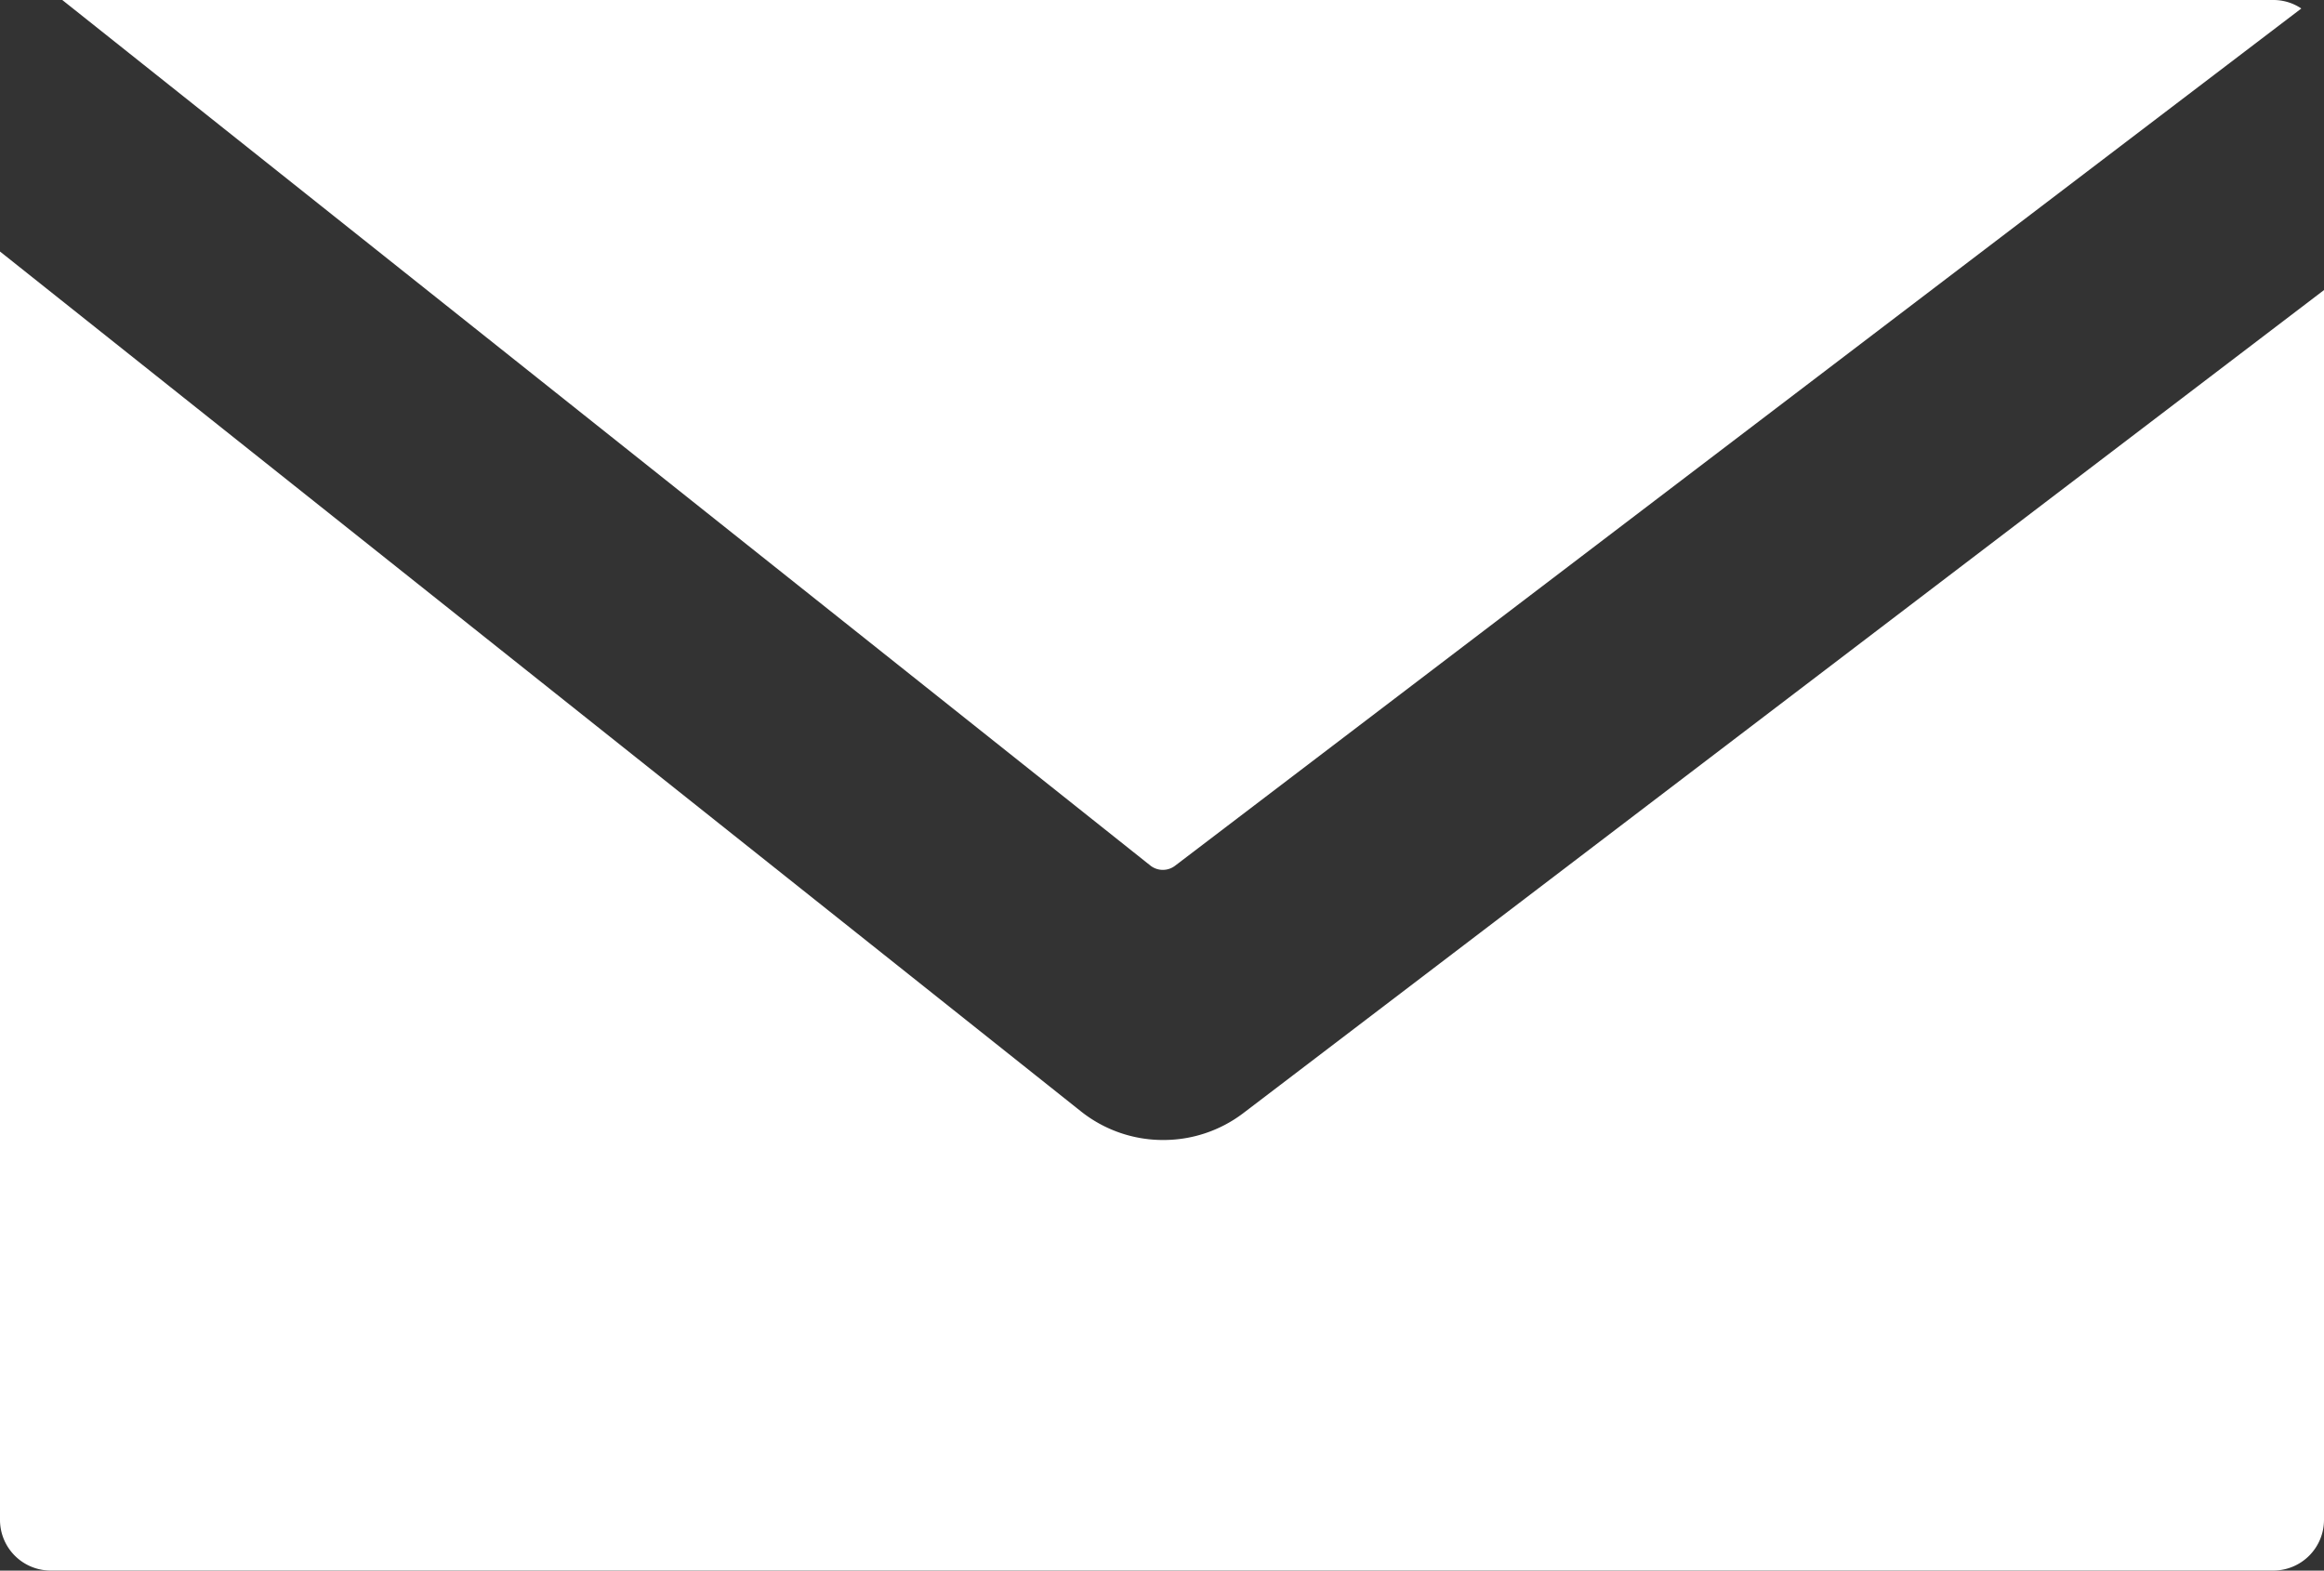 <svg xmlns="http://www.w3.org/2000/svg" width="42.91" height="29" viewBox="0 0 42.91 29">
  <rect x="0" y="0" width="42.91" height="29" fill="#333333" stroke="none"/>
  <g id="アートワーク_4" data-name="アートワーク 4" transform="translate(21.455 14.5)">
    <g id="グループ_442483" data-name="グループ 442483" transform="translate(-21.455 -14.5)">
      <path id="パス_28936" data-name="パス 28936" d="M21.474,20.193a2.434,2.434,0,0,1-1.519-.531L0,3.788v23.42a.936.936,0,0,0,.935.935H41.975a.936.936,0,0,0,.935-.935V4.5l-19.958,15.2A2.433,2.433,0,0,1,21.474,20.193Z" transform="translate(0 0.856)" fill="#fff"/>
      <path id="パス_28937" data-name="パス 28937" d="M.938,0,21.03,15.983a.372.372,0,0,0,.457,0L42.279.157A.919.919,0,0,0,41.763,0Z" transform="translate(0.212)" fill="#fff"/>
    </g>
  </g>
</svg>

